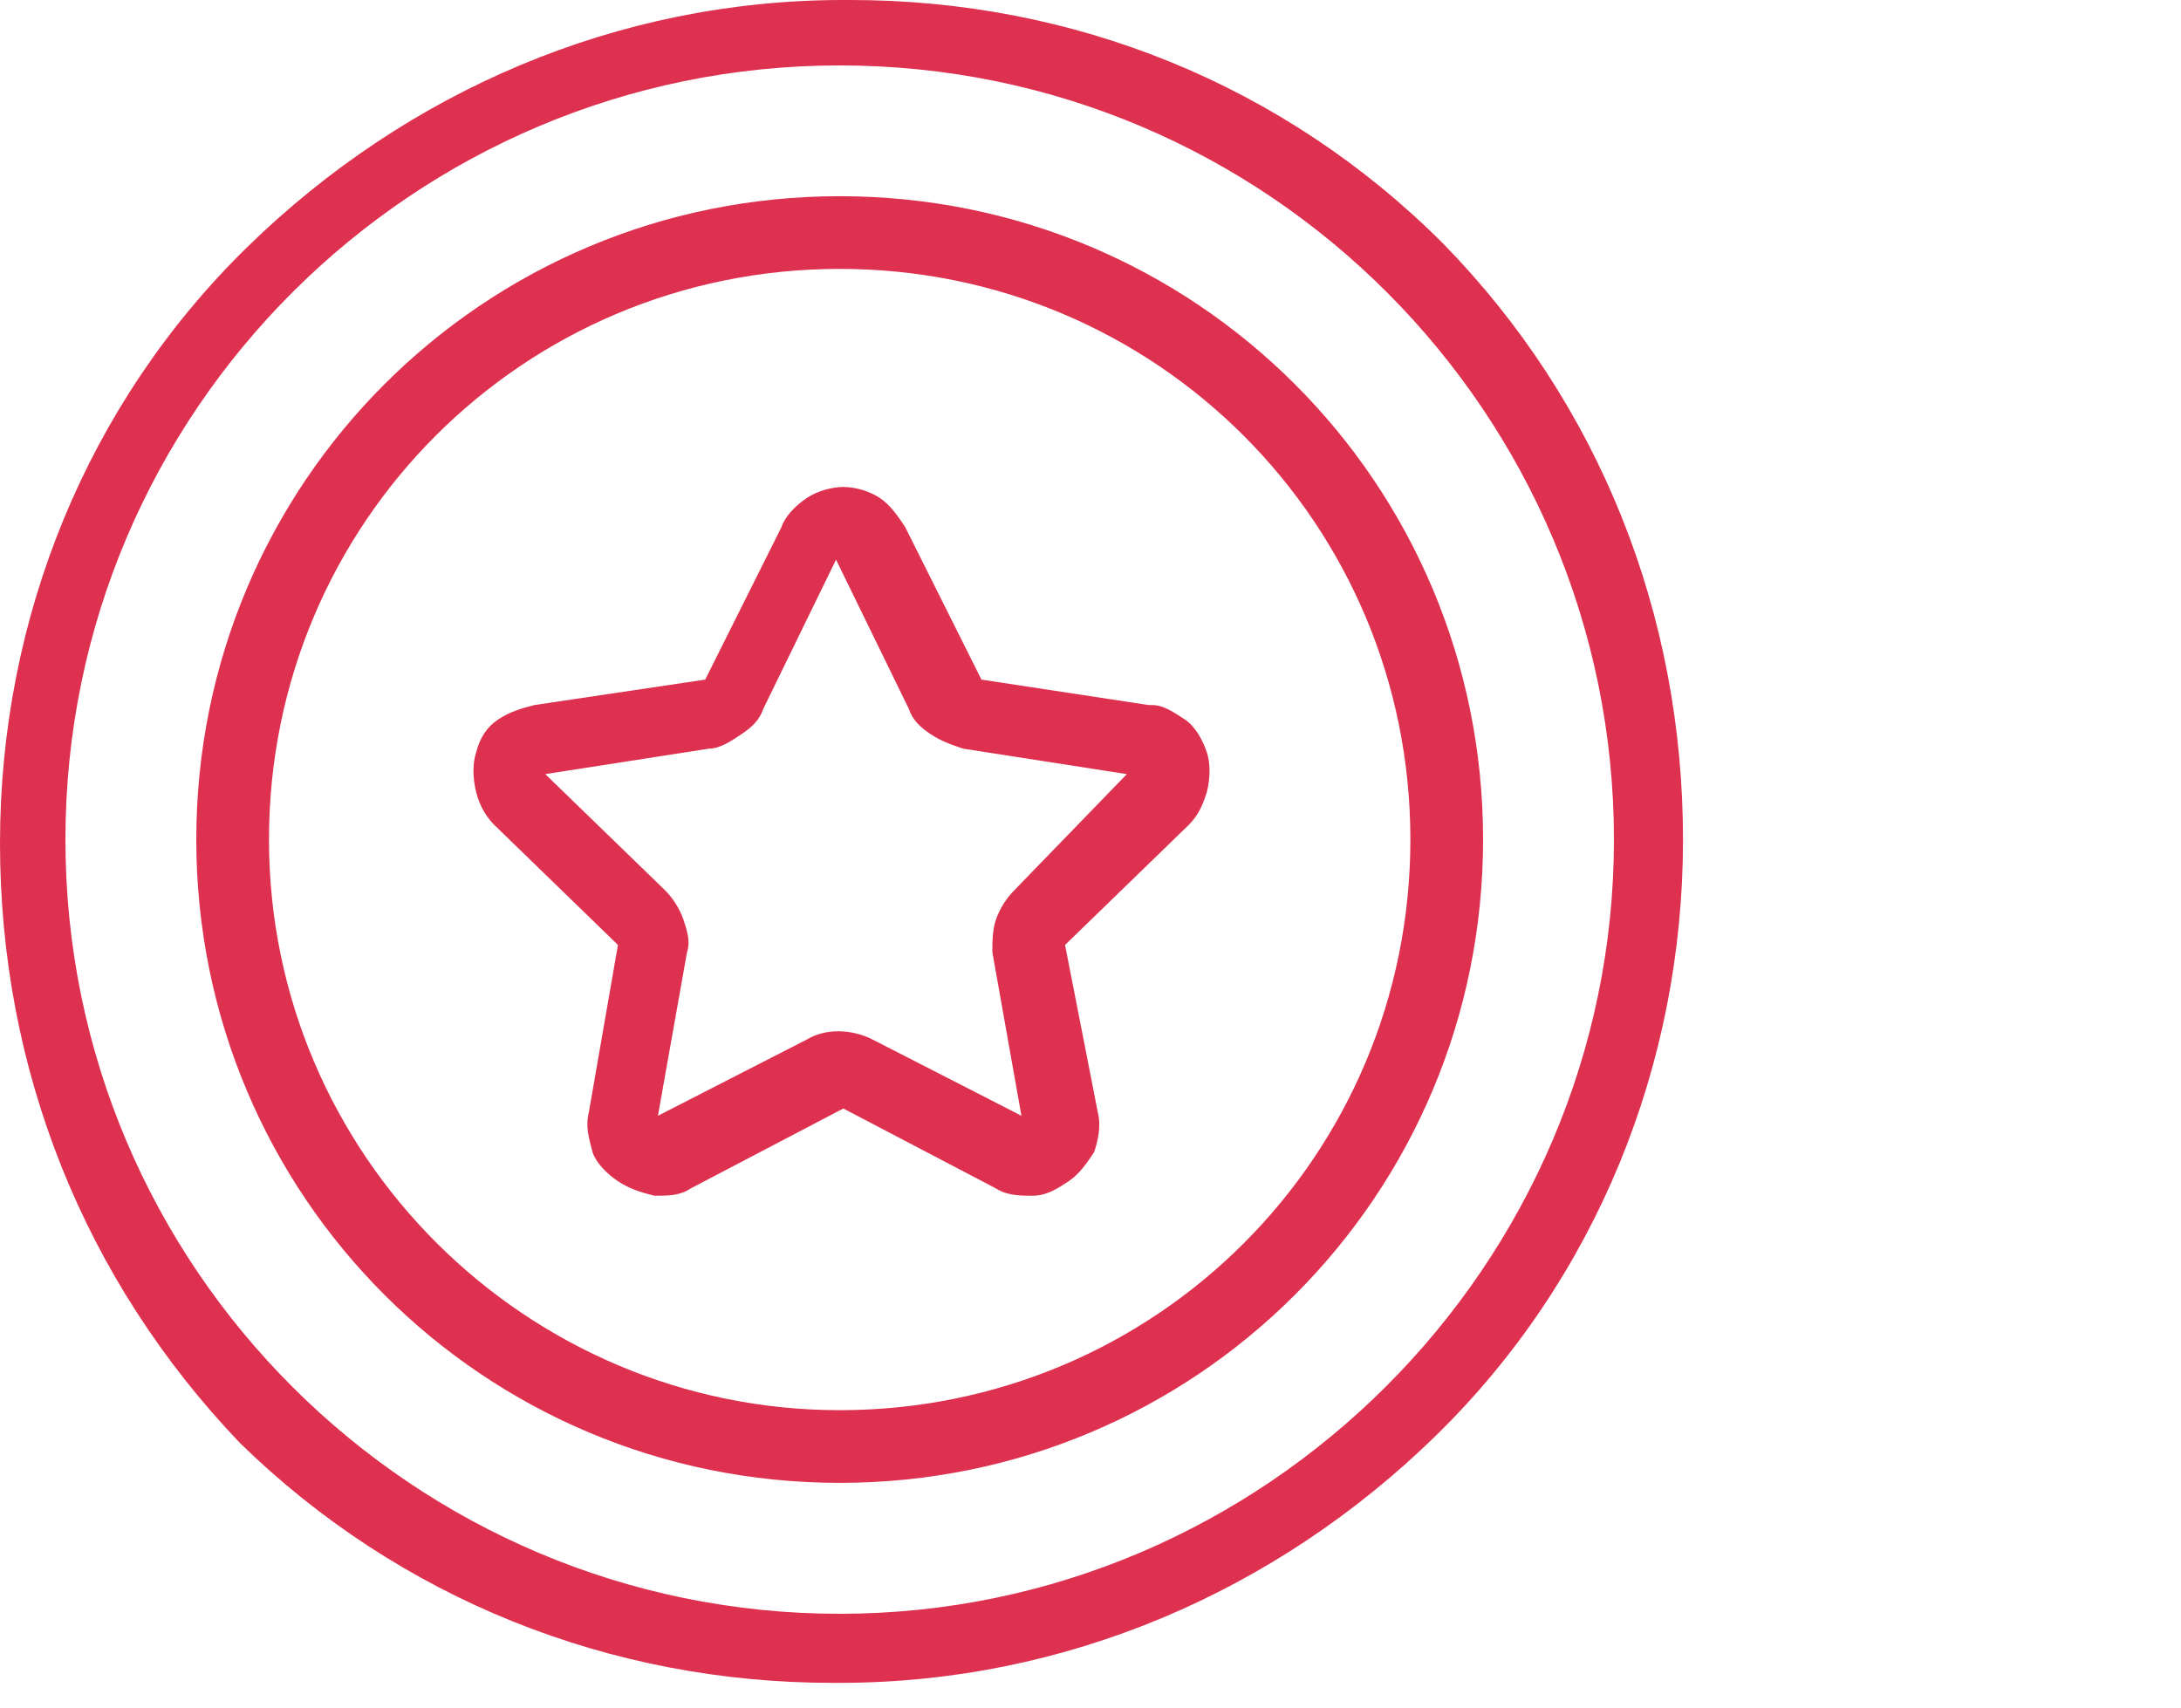 <svg width="60" height="47" viewBox="0 0 60 47" fill="none" xmlns="http://www.w3.org/2000/svg">
<rect width="60" height="47" fill="white"/>
<path d="M0 23.2C0 29.4 2.3 35.2 6.6 39.7C11 44 16.8 46.3 22.9 46.3C23 46.3 23 46.3 23.1 46.3C29.3 46.3 35.1 43.8 39.5 39.5C43.9 35.2 46.3 29.3 46.3 23.1C46.3 16.9 44 11.1 39.7 6.7C35.3 2.3 29.5 0 23.4 0C23.3 0 23.3 0 23.2 0C17 0 11.2 2.5 6.8 6.8C2.4 11.1 0 17 0 23.2ZM23.1 1.8C34.9 1.8 44.4 11.4 44.4 23.1C44.4 34.8 34.8 44.4 23.1 44.4C11.4 44.4 1.8 34.9 1.8 23.1C1.8 11.3 11.4 1.8 23.1 1.8Z" fill="#DE314F"/>
<path d="M23.1 5.398C13.3 5.398 5.4 13.298 5.4 23.098C5.4 32.898 13.3 40.798 23.1 40.798C32.9 40.798 40.8 32.898 40.8 23.098C40.8 13.298 32.9 5.398 23.1 5.398ZM23.1 38.798C14.5 38.798 7.4 31.798 7.4 23.098C7.4 14.398 14.4 7.398 23.1 7.398C31.8 7.398 38.8 14.398 38.8 23.098C38.8 31.798 31.8 38.798 23.1 38.798Z" fill="#DE314F"/>
<path d="M33.2 20.698C33.1 20.398 32.9 19.998 32.6 19.798C32.3 19.598 32 19.398 31.7 19.398H31.6L27 18.698L24.9 14.498C24.7 14.198 24.5 13.898 24.2 13.698C23.9 13.498 23.5 13.398 23.2 13.398C22.9 13.398 22.5 13.498 22.2 13.698C21.9 13.898 21.6 14.198 21.5 14.498L19.4 18.698L14.7 19.398C14.3 19.498 14 19.598 13.7 19.798C13.4 19.998 13.2 20.298 13.1 20.698C13 20.998 13 21.398 13.1 21.798C13.2 22.198 13.4 22.498 13.6 22.698L17 25.998L16.2 30.598C16.1 30.998 16.2 31.298 16.3 31.698C16.4 31.998 16.7 32.298 17 32.498C17.3 32.698 17.6 32.798 18 32.898C18.4 32.898 18.7 32.898 19 32.698L23.2 30.498L27.4 32.698C27.7 32.898 28.1 32.898 28.4 32.898C28.8 32.898 29.1 32.698 29.4 32.498C29.7 32.298 29.9 31.998 30.1 31.698C30.2 31.398 30.3 30.998 30.2 30.598L29.3 25.998L32.7 22.698C33 22.398 33.1 22.098 33.2 21.798C33.3 21.398 33.3 20.998 33.2 20.698ZM27.9 24.498C27.7 24.698 27.5 24.998 27.4 25.298C27.3 25.598 27.3 25.898 27.3 26.198L28.1 30.698L24 28.598C23.4 28.298 22.7 28.298 22.2 28.598L18.1 30.698L18.9 26.198C19 25.898 18.9 25.598 18.8 25.298C18.7 24.998 18.5 24.698 18.3 24.498L15 21.298L19.5 20.598C19.8 20.598 20.1 20.398 20.4 20.198C20.7 19.998 20.9 19.798 21 19.498L23 15.398L25 19.498C25.1 19.798 25.3 19.998 25.6 20.198C25.9 20.398 26.2 20.498 26.5 20.598L31 21.298L27.9 24.498Z" fill="#DE314F"/>
</svg>
